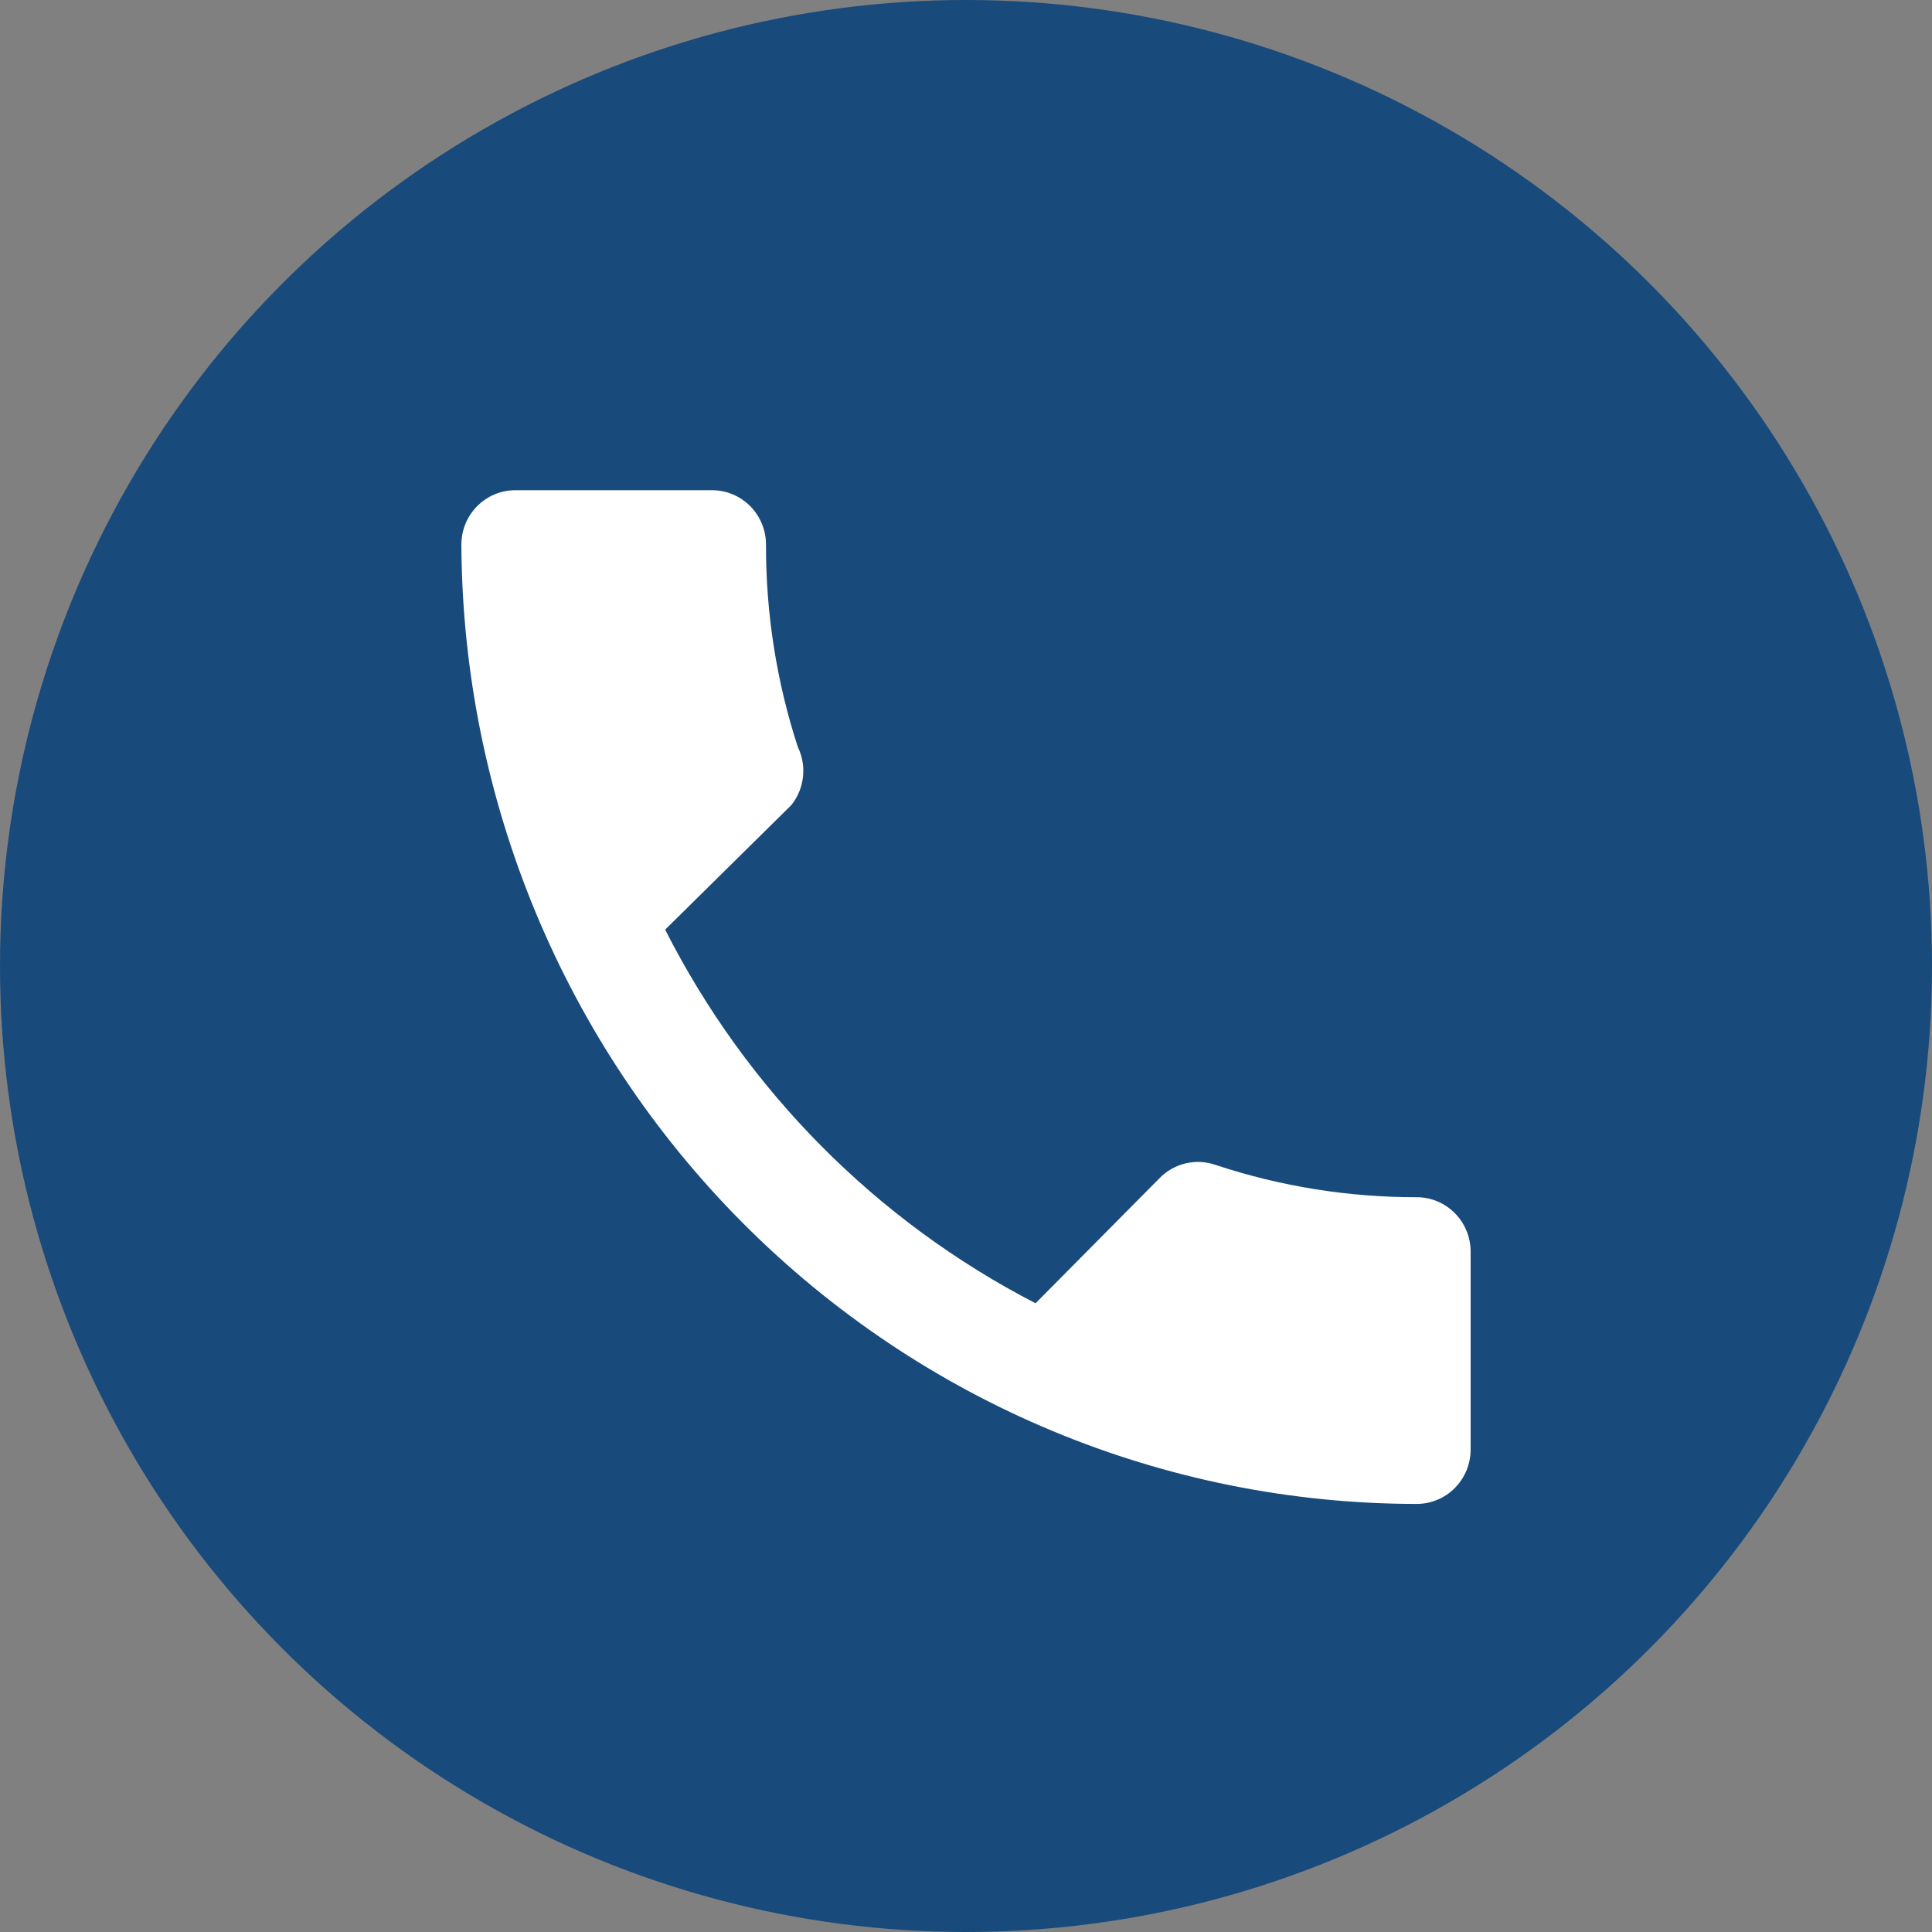 <svg width="67" height="67" viewBox="0 0 67 67" fill="none" xmlns="http://www.w3.org/2000/svg">
<rect x="0" y="0" width="67" height="67" fill="#808080" stroke="none"/>
<circle cx="33.5" cy="33.5" r="33.5" fill="#184A7C"/>
<path d="M23.067 32.239C25.893 37.812 30.388 42.345 35.912 45.196L40.193 40.877C40.443 40.614 40.763 40.429 41.115 40.345C41.467 40.261 41.835 40.282 42.175 40.405C44.42 41.146 46.768 41.522 49.13 41.518C49.626 41.518 50.102 41.717 50.452 42.071C50.803 42.424 51 42.904 51 43.404V50.269C51 50.77 50.803 51.249 50.452 51.603C50.102 51.957 49.626 52.155 49.13 52.155C40.371 52.15 31.97 48.648 25.762 42.415C19.554 36.181 16.044 27.722 16 18.886C16 18.386 16.197 17.906 16.548 17.552C16.898 17.199 17.374 17 17.87 17H24.694C25.19 17 25.665 17.199 26.016 17.552C26.367 17.906 26.564 18.386 26.564 18.886C26.558 21.269 26.93 23.638 27.667 25.902C27.824 26.225 27.887 26.587 27.847 26.944C27.807 27.302 27.667 27.64 27.442 27.92L23.067 32.239Z" fill="white"/>
</svg>
